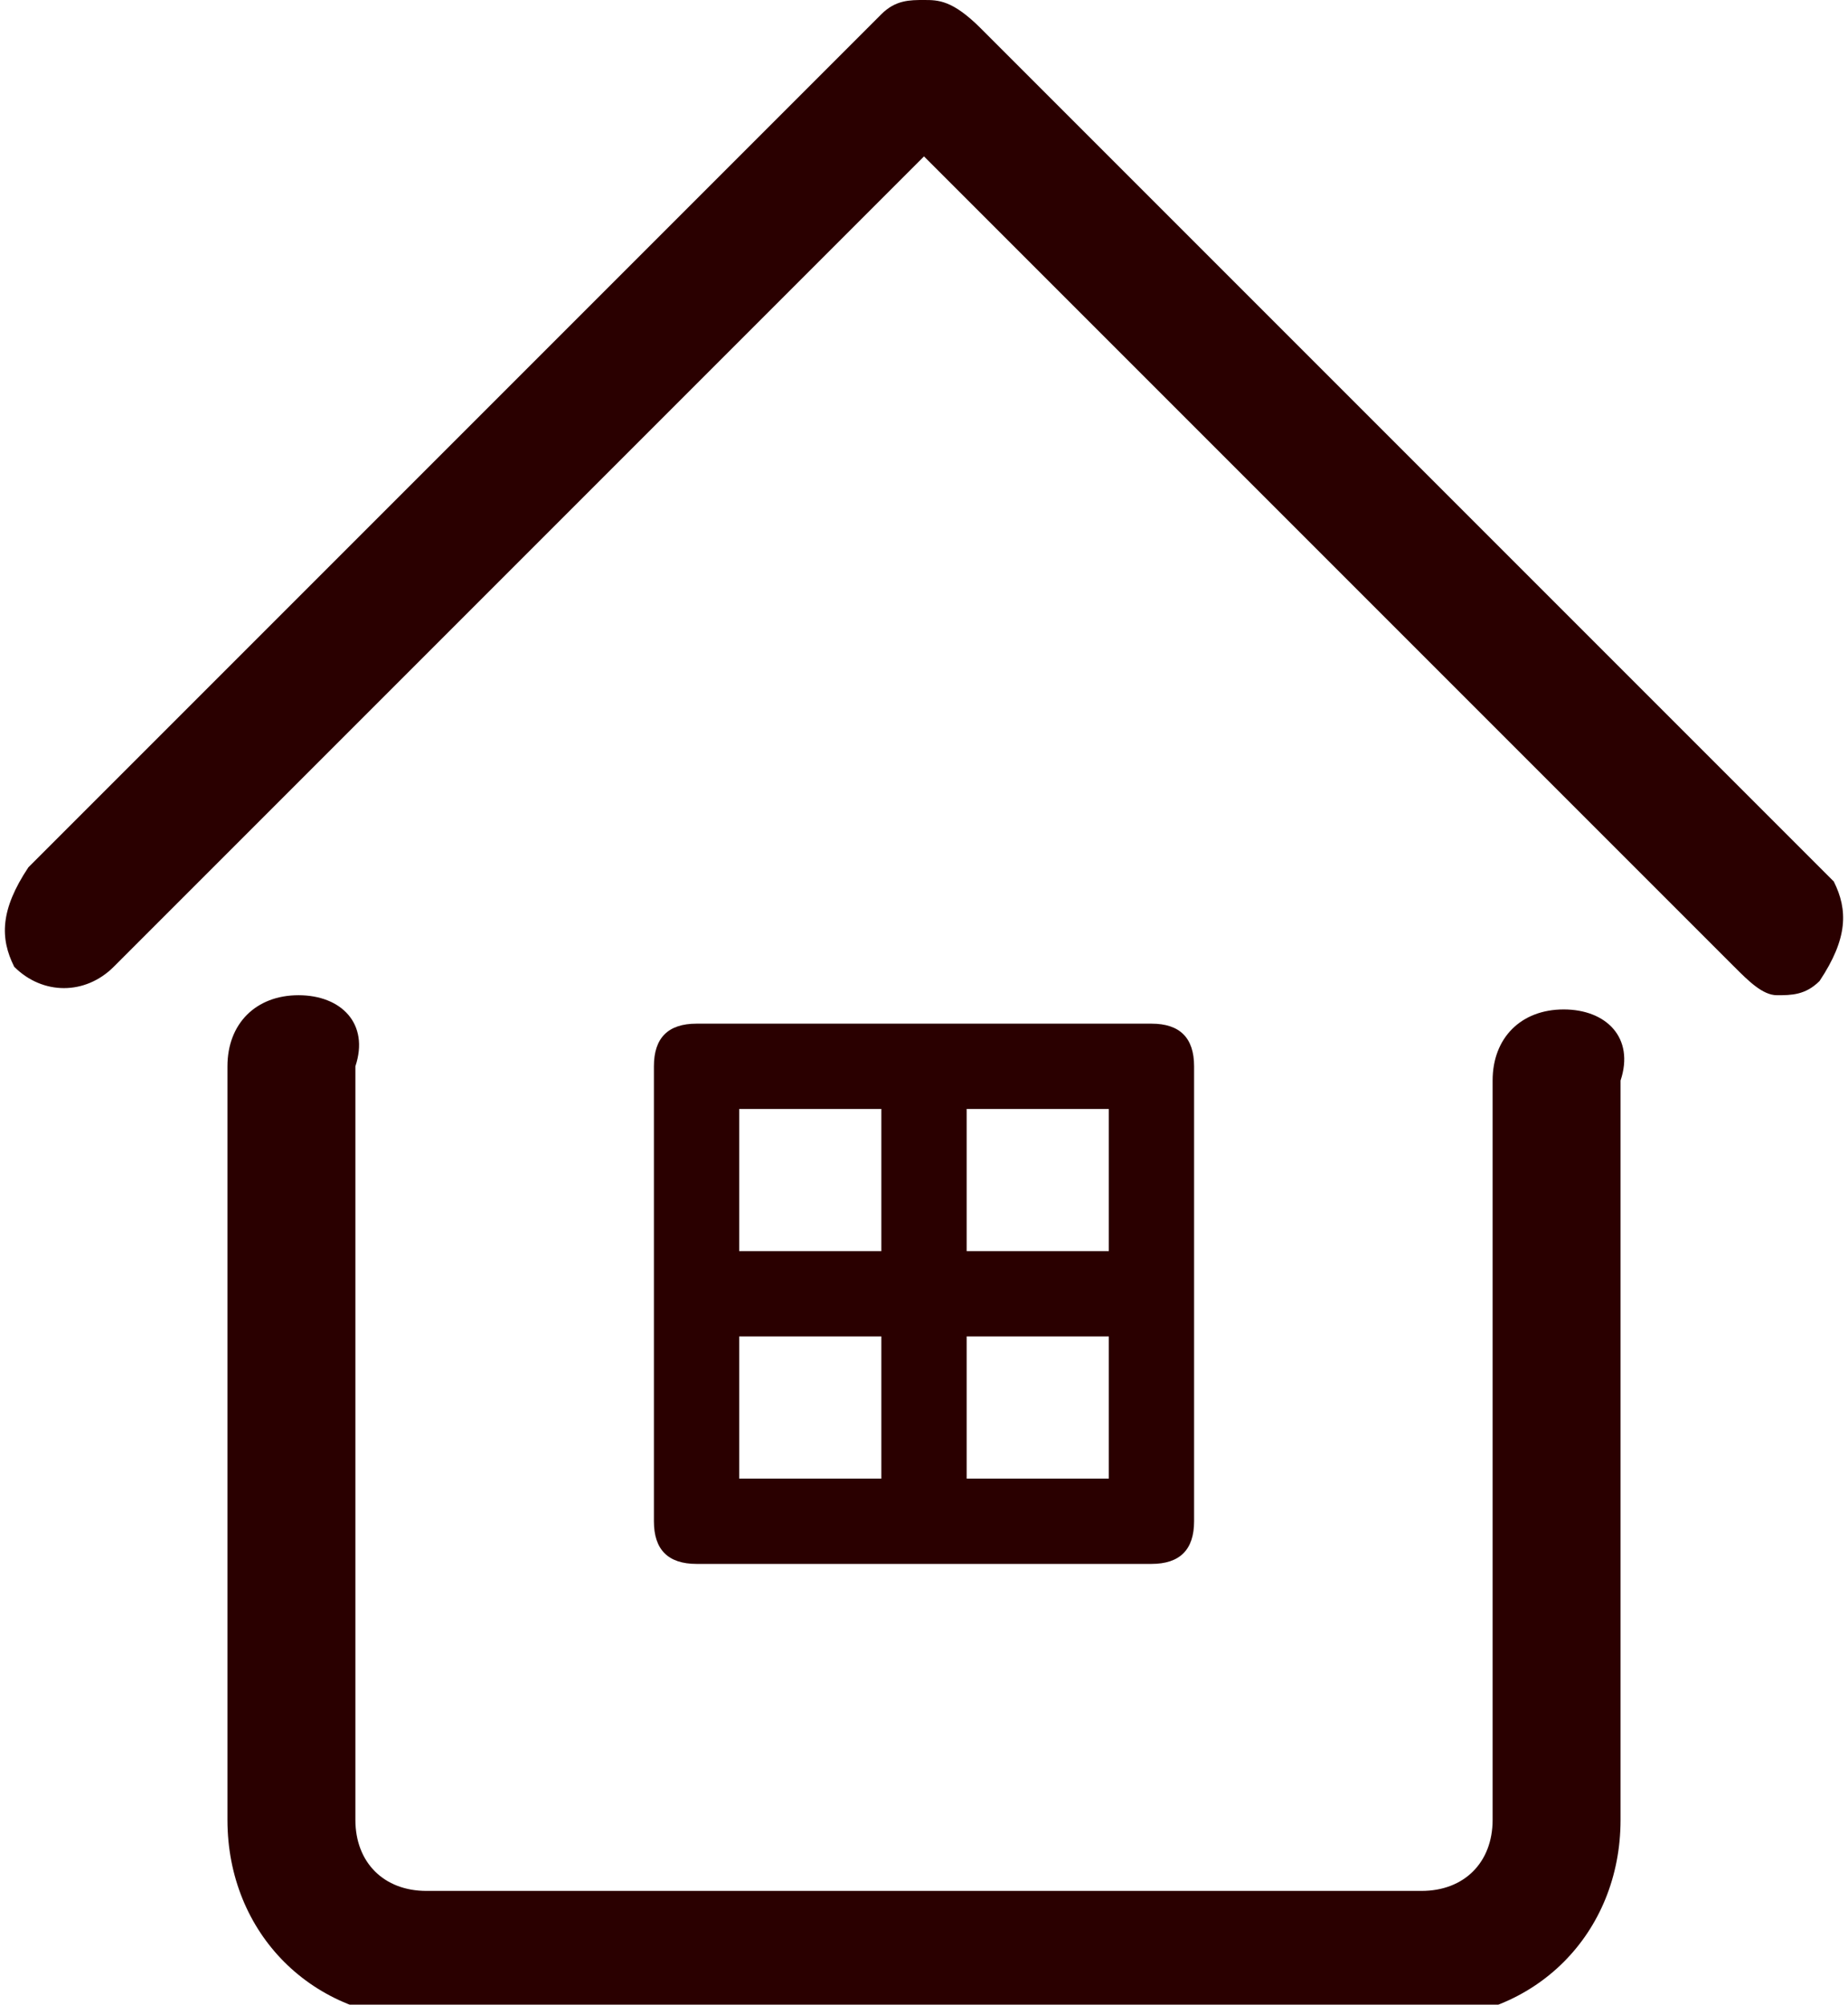 <?xml version="1.0" encoding="utf-8"?>
<!-- Generator: Adobe Illustrator 24.0.0, SVG Export Plug-In . SVG Version: 6.00 Build 0)  -->
<svg version="1.1" id="レイヤー_1" xmlns="http://www.w3.org/2000/svg" xmlns:xlink="http://www.w3.org/1999/xlink" x="0px"
	 y="0px" viewBox="0 0 13 14.1" style="enable-background:new 0 0 13 14.1;" xml:space="preserve">
<style type="text/css">
	.st0{fill:#2A0000;}
	.st1{display:none;}
	.st2{display:inline;fill:#2A0000;}
</style>
<g>
	<path class="st0" d="M11,7.1c-0.3,0-0.5,0.2-0.5,0.5v5.2c0,0.3-0.2,0.5-0.5,0.5H3c-0.3,0-0.5-0.2-0.5-0.5V7.5C2.6,7.2,2.4,7,2.1,7
		S1.6,7.2,1.6,7.5v5.3c0,0.8,0.6,1.4,1.4,1.4h7c0.8,0,1.4-0.6,1.4-1.4V7.6C11.5,7.3,11.3,7.1,11,7.1z"/>
	<path class="st0" d="M12.9,6.2l-6-6C6.7,0,6.6,0,6.5,0C6.4,0,6.3,0,6.2,0.1l-6,6C0,6.4,0,6.6,0.1,6.8C0.3,7,0.6,7,0.8,6.8l5.7-5.7
		l5.7,5.7C12.3,6.9,12.4,7,12.5,7c0.1,0,0.2,0,0.3-0.1C13,6.6,13,6.4,12.9,6.2z"/>
	<path class="st0" d="M8.1,11c0.2,0,0.3-0.1,0.3-0.3V7.5c0-0.2-0.1-0.3-0.3-0.3H4.9c-0.2,0-0.3,0.1-0.3,0.3v3.2
		c0,0.2,0.1,0.3,0.3,0.3H8.1z M5.2,9.4h1v1h-1V9.4z M6.8,10.4v-1h1v1H6.8z M7.8,8.8h-1v-1h1V8.8z M6.2,7.8v1h-1v-1H6.2z"/>
</g>
<g class="st1">
	<path class="st2" d="M10.1,10.7L8.8,9.4C8.7,9.2,8.4,9,8,9C7.7,9,7.4,9.1,7.2,9.4l-0.8,0.8c-0.1,0-0.1-0.1-0.2-0.1
		C6.2,10,6.1,9.9,6,9.9c-0.7-0.4-1.3-1-2-1.8c0,0,0,0,0,0l0,0c-0.3-0.4-0.5-0.7-0.6-1C3.6,6.9,3.8,6.7,4,6.5c0,0,0.1-0.1,0.1-0.1
		l0.1-0.1C4.5,6,4.5,5.7,4.5,5.5c0-0.2-0.1-0.5-0.4-0.8c0,0,0,0,0,0L3.5,4.1L3.3,3.9C3.1,3.7,3,3.6,2.9,3.4C2.4,3,1.8,3,1.3,3.4
		c0,0,0,0,0,0L0.5,4.3C0.2,4.6,0,4.9,0,5.3c0,0.5,0,1.1,0.3,1.7c0.4,1,1,2,1.8,3c0.2,0.3,0.4,0.5,0.7,0.7c0.9,0.9,1.9,1.6,3,2.1
		c0.5,0.3,1.3,0.6,2.1,0.6c0.1,0,0.1,0,0.1,0c0.5,0,1-0.2,1.3-0.6c0,0,0,0,0,0c0.1-0.2,0.3-0.3,0.4-0.4c0,0,0,0,0,0l0.1-0.1
		c0.1-0.1,0.2-0.2,0.3-0.3C10.6,11.8,10.5,11.1,10.1,10.7C10.1,10.7,10.1,10.7,10.1,10.7z M9.5,11.7C9.5,11.7,9.5,11.7,9.5,11.7
		c-0.1,0.1-0.2,0.2-0.2,0.2l-0.1,0c-0.2,0.1-0.3,0.3-0.5,0.5c-0.2,0.2-0.4,0.3-0.7,0.3c0,0-0.1,0-0.1,0c-0.7,0-1.3-0.3-1.8-0.5
		c-1.3-0.6-2.5-1.5-3.4-2.7c-0.8-1-1.3-1.8-1.7-2.8c-0.2-0.6-0.3-1-0.3-1.4c0-0.2,0.1-0.4,0.3-0.6L1.9,4c0.2-0.2,0.3-0.1,0.4,0
		c0,0,0,0,0,0c0.1,0.1,0.3,0.3,0.4,0.4L3,4.7c0,0,0,0,0,0l0.6,0.6c0,0,0.1,0.1,0.1,0.2c0,0.1-0.1,0.2-0.1,0.2L3.5,5.8
		c0,0-0.1,0.1-0.1,0.1c0,0,0,0,0,0C3.2,6.2,3,6.4,2.8,6.5c0,0,0,0,0,0l0,0C2.5,6.9,2.6,7.2,2.6,7.3c0,0,0,0,0,0l0,0c0,0,0,0,0,0
		c0.2,0.4,0.4,0.8,0.8,1.3c0,0,0,0,0,0l0,0c0.7,0.8,1.4,1.5,2.1,1.9c0.1,0.1,0.2,0.1,0.3,0.2c0.1,0,0.2,0.1,0.2,0.1c0,0,0,0,0,0l0,0
		c0,0,0,0,0,0C6.3,10.9,6.4,11,6.5,11c0.2,0,0.4-0.1,0.5-0.2l0.8-0.8C7.9,9.9,7.9,9.8,8,9.8c0.1,0,0.2,0.1,0.2,0.1c0,0,0,0,0,0
		l1.3,1.3C9.7,11.4,9.7,11.5,9.5,11.7z"/>
	<path class="st2" d="M5.8,5.4c0.6,0,1.2,0.2,1.6,0.7c0.4,0.4,0.7,1,0.7,1.6c0,0.1,0,0.2,0.1,0.3c0.1,0.1,0.2,0.1,0.3,0.1
		c0.2,0,0.4-0.2,0.4-0.4c0-0.8-0.3-1.6-0.9-2.2C7.4,5,6.6,4.6,5.8,4.6C5.6,4.6,5.4,4.8,5.4,5C5.4,5.3,5.6,5.4,5.8,5.4z"/>
	<path class="st2" d="M11.5,2C10.6,1.1,9.3,0.6,8,0.6c-0.2,0-0.4,0.2-0.4,0.4c0,0.1,0,0.2,0.1,0.3C7.8,1.3,7.9,1.4,8,1.4
		c0,0,0,0,0,0c1.1,0,2.2,0.4,3,1.2c0.8,0.8,1.2,1.8,1.2,3c0,0.2,0.2,0.4,0.4,0.4C12.8,6,13,5.8,13,5.6C13,4.2,12.5,3,11.5,2z"/>
	<path class="st2" d="M6.9,2.6C6.7,2.6,6.5,2.8,6.5,3c0,0.1,0,0.2,0.1,0.3c0.1,0.1,0.2,0.1,0.3,0.1c0.9,0,1.7,0.3,2.3,0.9
		c0.6,0.6,0.9,1.4,0.9,2.3c0,0.2,0.2,0.4,0.4,0.4C10.8,7,11,6.9,11,6.6c0-1.1-0.4-2.1-1.2-2.8C9,3,8,2.6,6.9,2.6z"/>
</g>
</svg>
